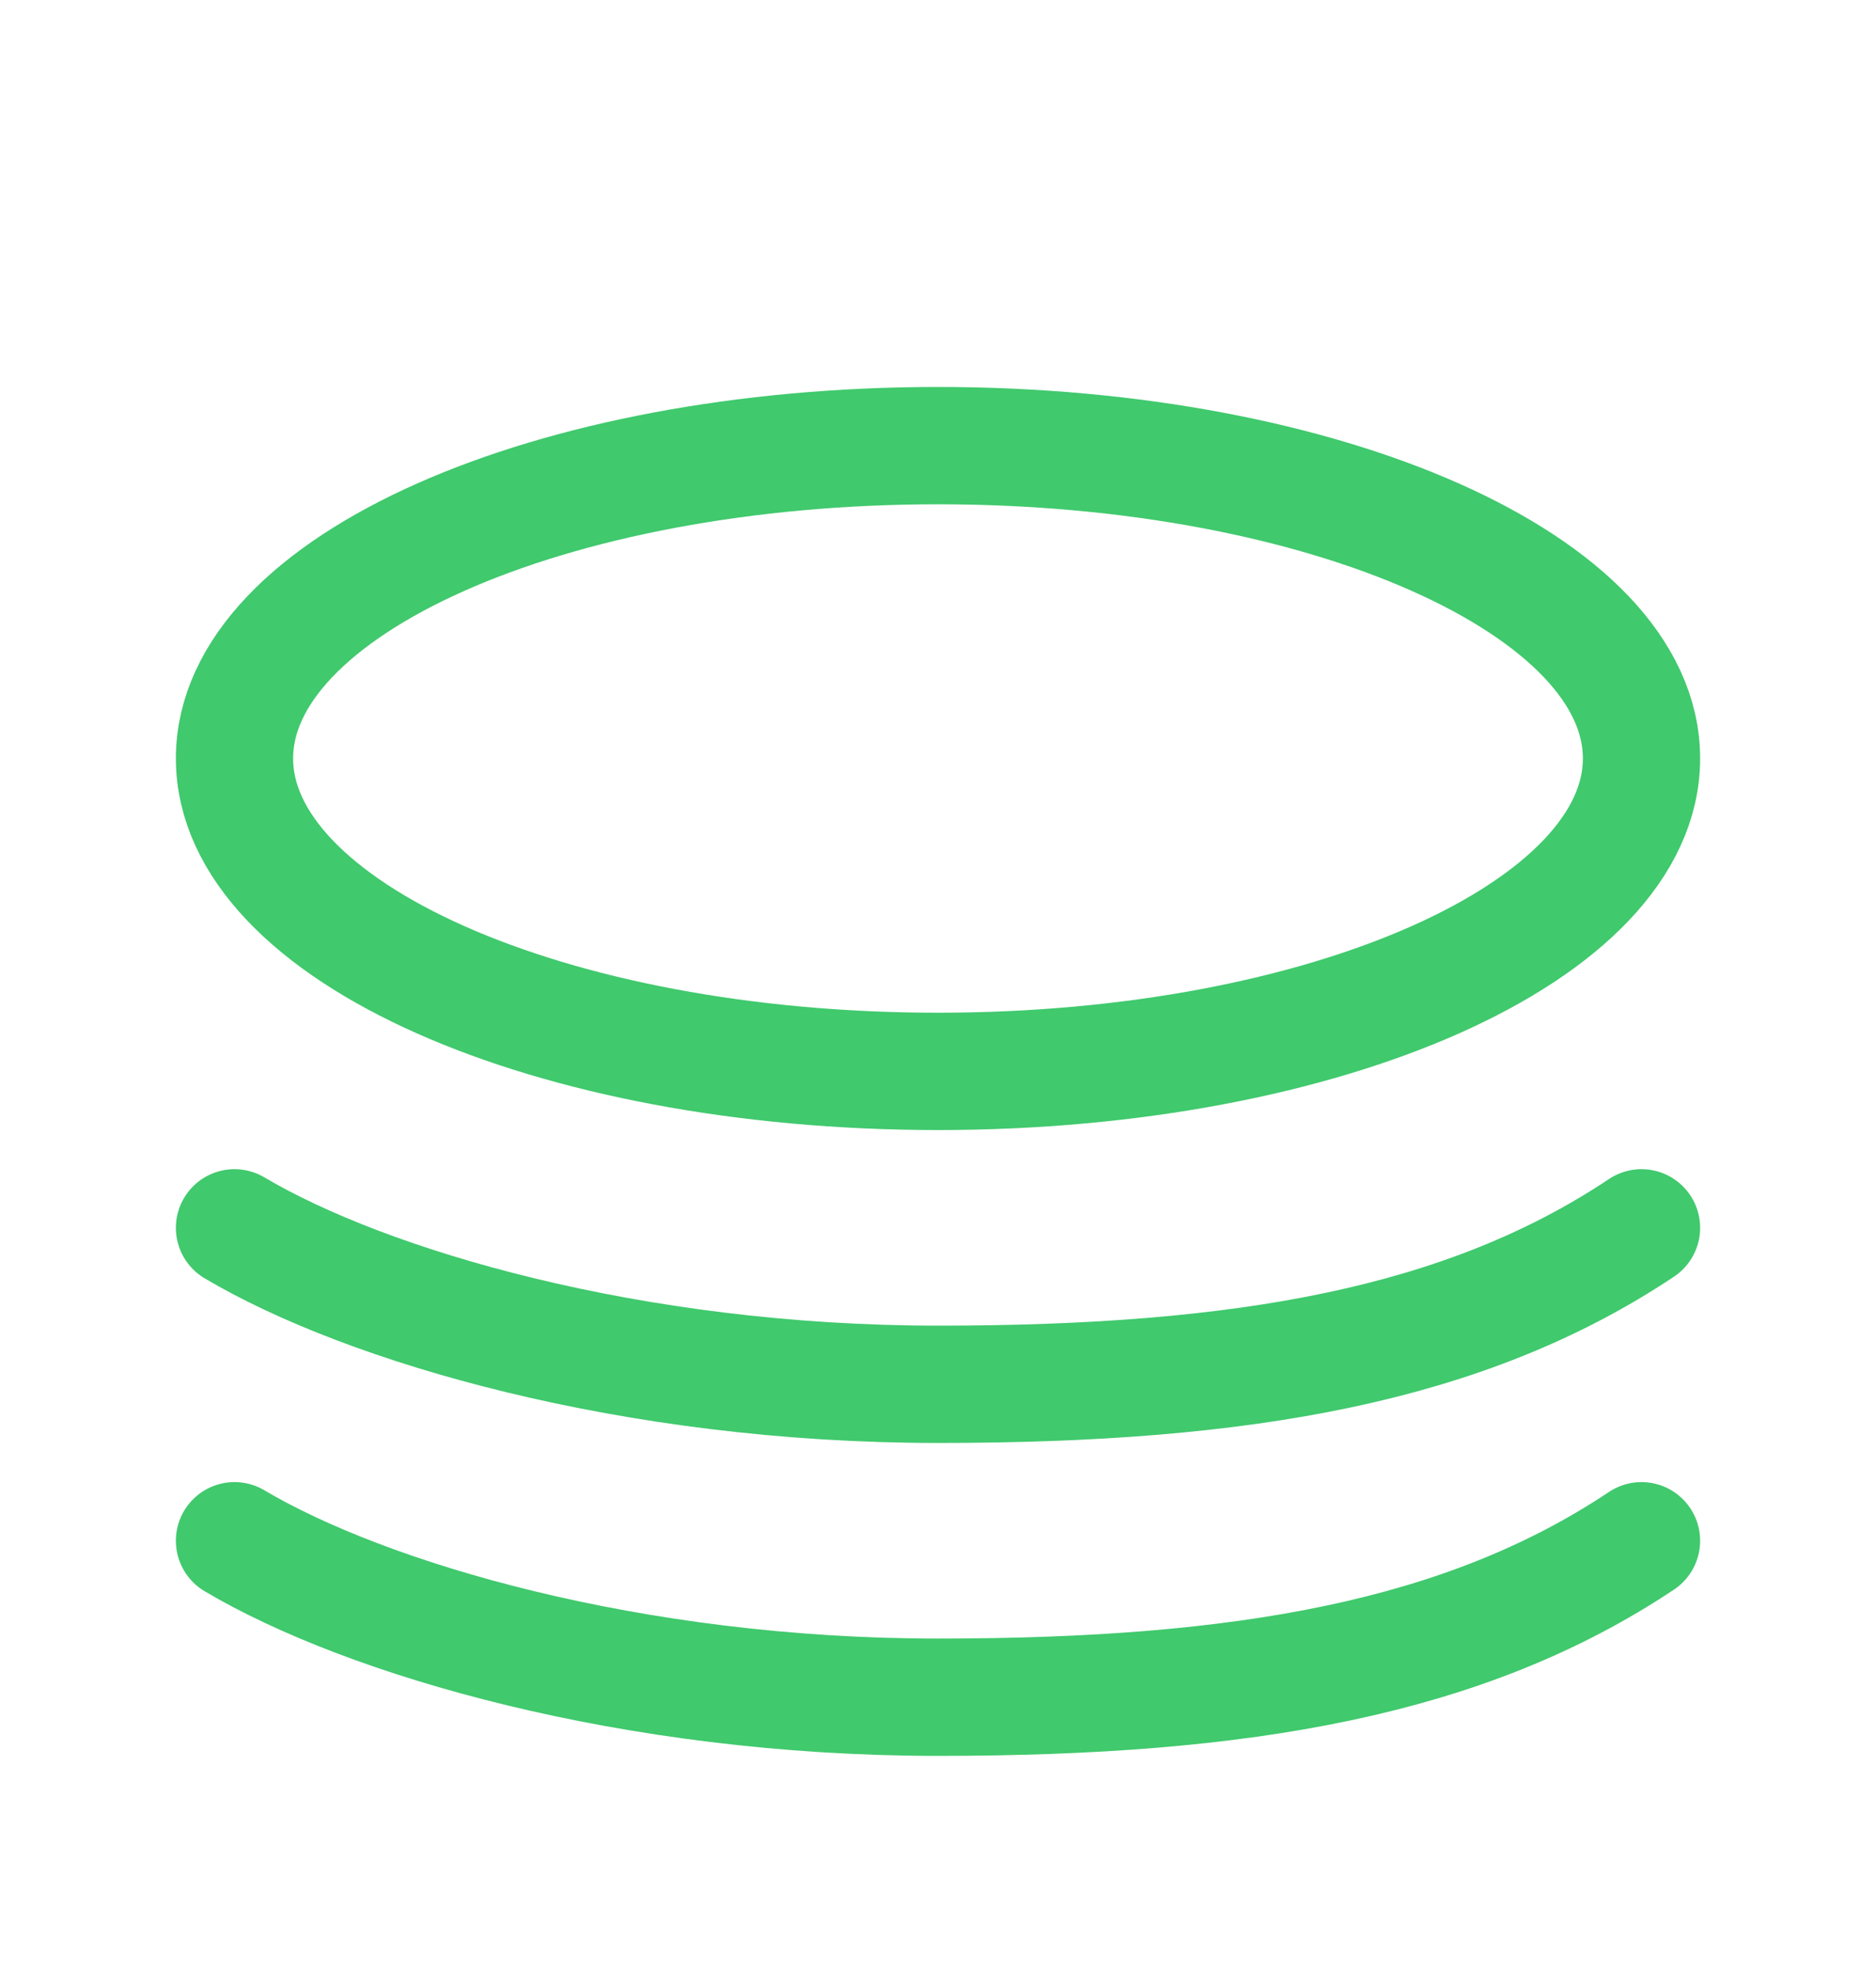 <svg width="20" height="21" viewBox="0 0 20 21" fill="none" xmlns="http://www.w3.org/2000/svg">
<g id="Icon_storage">
<path id="Vector" d="M2.5 16.416C3.906 17.249 6.735 18.083 10 18.083C13.265 18.083 15.625 17.666 17.5 16.416" stroke="#40C96D" stroke-width="1.25" stroke-linecap="round" stroke-linejoin="round"/>
<path id="Vector_2" d="M2.5 13.082C3.906 13.915 6.735 14.749 10 14.749C13.265 14.749 15.625 14.332 17.5 13.082" stroke="#40C96D" stroke-width="1.25" stroke-linecap="round" stroke-linejoin="round"/>
<path id="Vector_3" d="M10 11.415C14.142 11.415 17.5 9.922 17.5 8.081C17.5 6.24 14.142 4.748 10 4.748C5.858 4.748 2.5 6.24 2.5 8.081C2.5 9.922 5.858 11.415 10 11.415Z" stroke="#40C96D" stroke-width="1.25" stroke-linecap="round" stroke-linejoin="round"/>
</g>
</svg>
